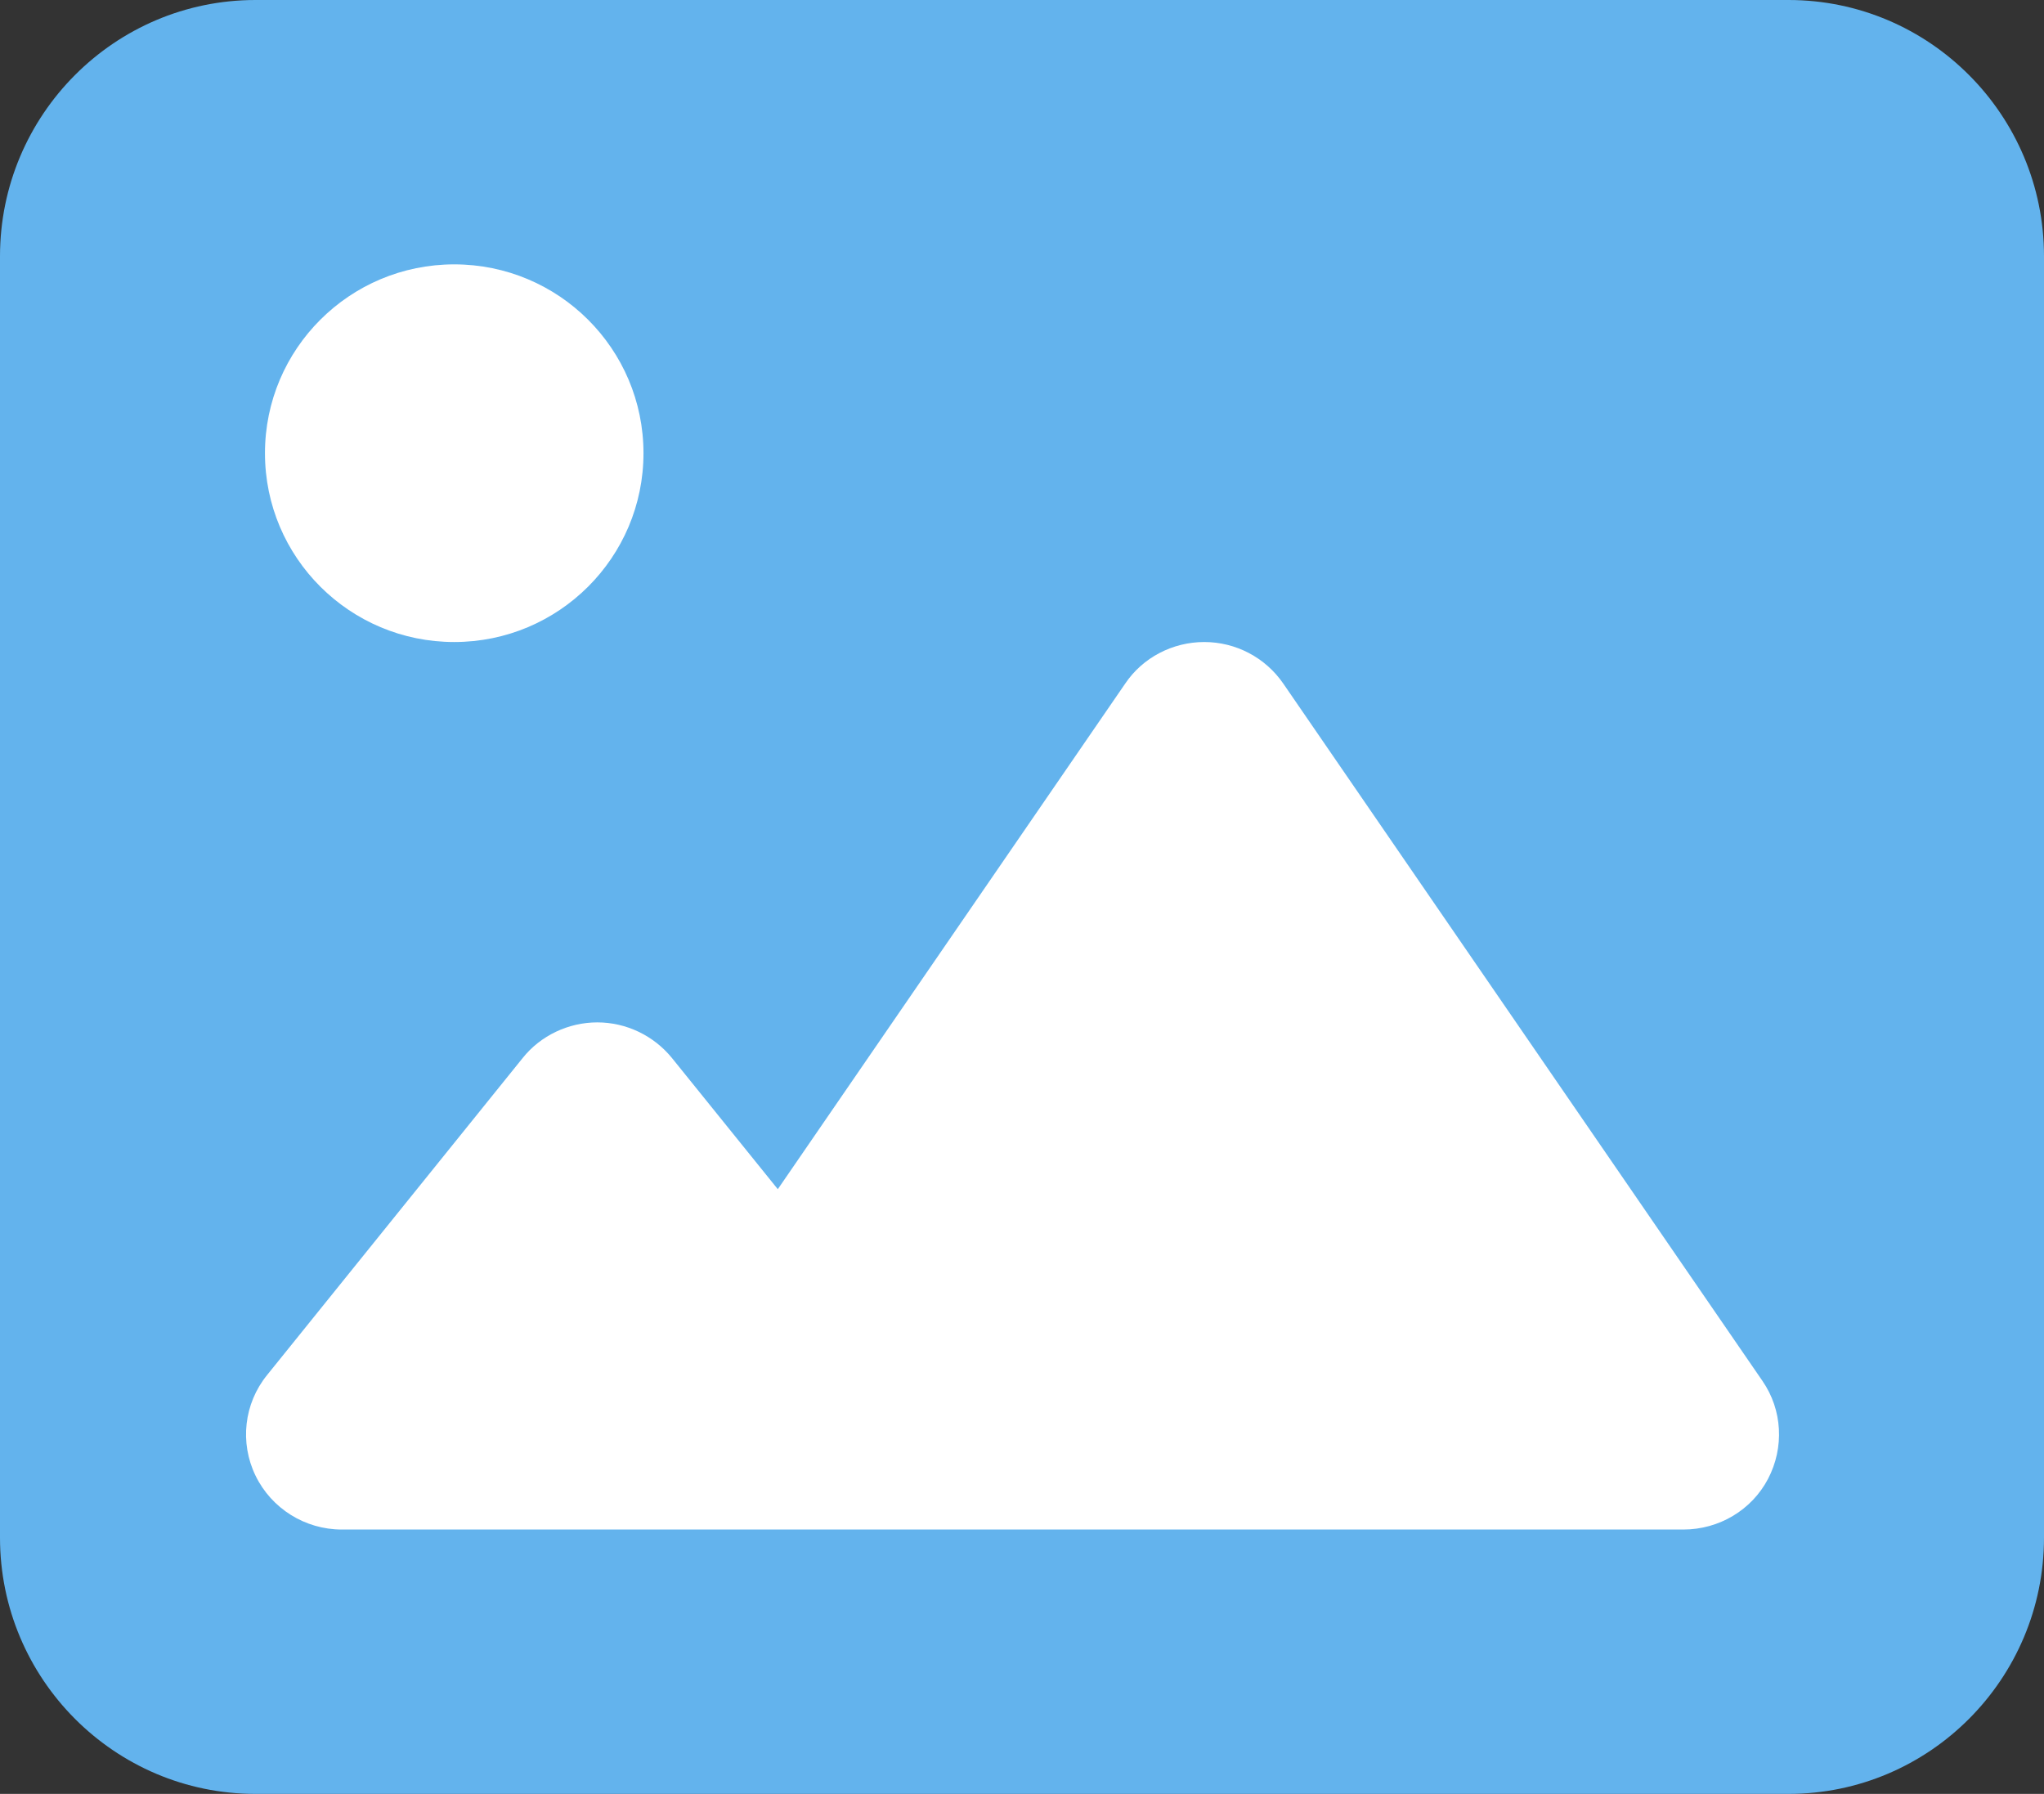 <svg width="147px" height="129px" viewBox="0 0 147 129" version="1.1" xmlns="http://www.w3.org/2000/svg">
    <rect x="0" y="0" width="147" height="129" fill="#333333" stroke="none"/>
    <g id="Page-1" stroke="none" stroke-width="1" fill="none" fill-rule="evenodd">
        <g id="Shape-2">
            <rect id="Rectangle" fill="#FFFFFF" x="12.438" y="16.974" width="122.123" height="102.974"></rect>
            <path d="M0,18.429 C0,8.264 8.24,0 18.375,0 L128.625,0 C138.76,0 147,8.264 147,18.429 L147,110.571 C147,120.736 138.76,129 128.625,129 L18.375,129 C8.24,129 0,120.736 0,110.571 L0,18.429 Z M92.293,49.16 C91.001,47.28 88.876,46.168 86.607,46.168 C84.339,46.168 82.185,47.28 80.921,49.16 L55.938,85.515 L48.328,76.085 C47.007,74.461 45.026,73.52 42.958,73.52 C40.891,73.52 38.881,74.461 37.588,76.085 L19.21,98.878 C17.544,100.929 17.229,103.75 18.377,106.115 C19.526,108.479 21.938,109.989 24.58,109.989 L52.148,109.989 L61.337,109.989 L121.067,109.989 C123.623,109.989 125.977,108.593 127.155,106.343 C128.332,104.092 128.189,101.385 126.753,99.305 L92.293,49.16 Z M32.667,46.168 C40.184,46.168 46.278,40.089 46.278,32.589 C46.278,25.09 40.184,19.011 32.667,19.011 C25.149,19.011 19.056,25.09 19.056,32.589 C19.056,40.089 25.149,46.168 32.667,46.168 Z" id="Shape" fill="#63B3ED" fill-rule="nonzero"></path>
        </g>
    </g>
</svg>
